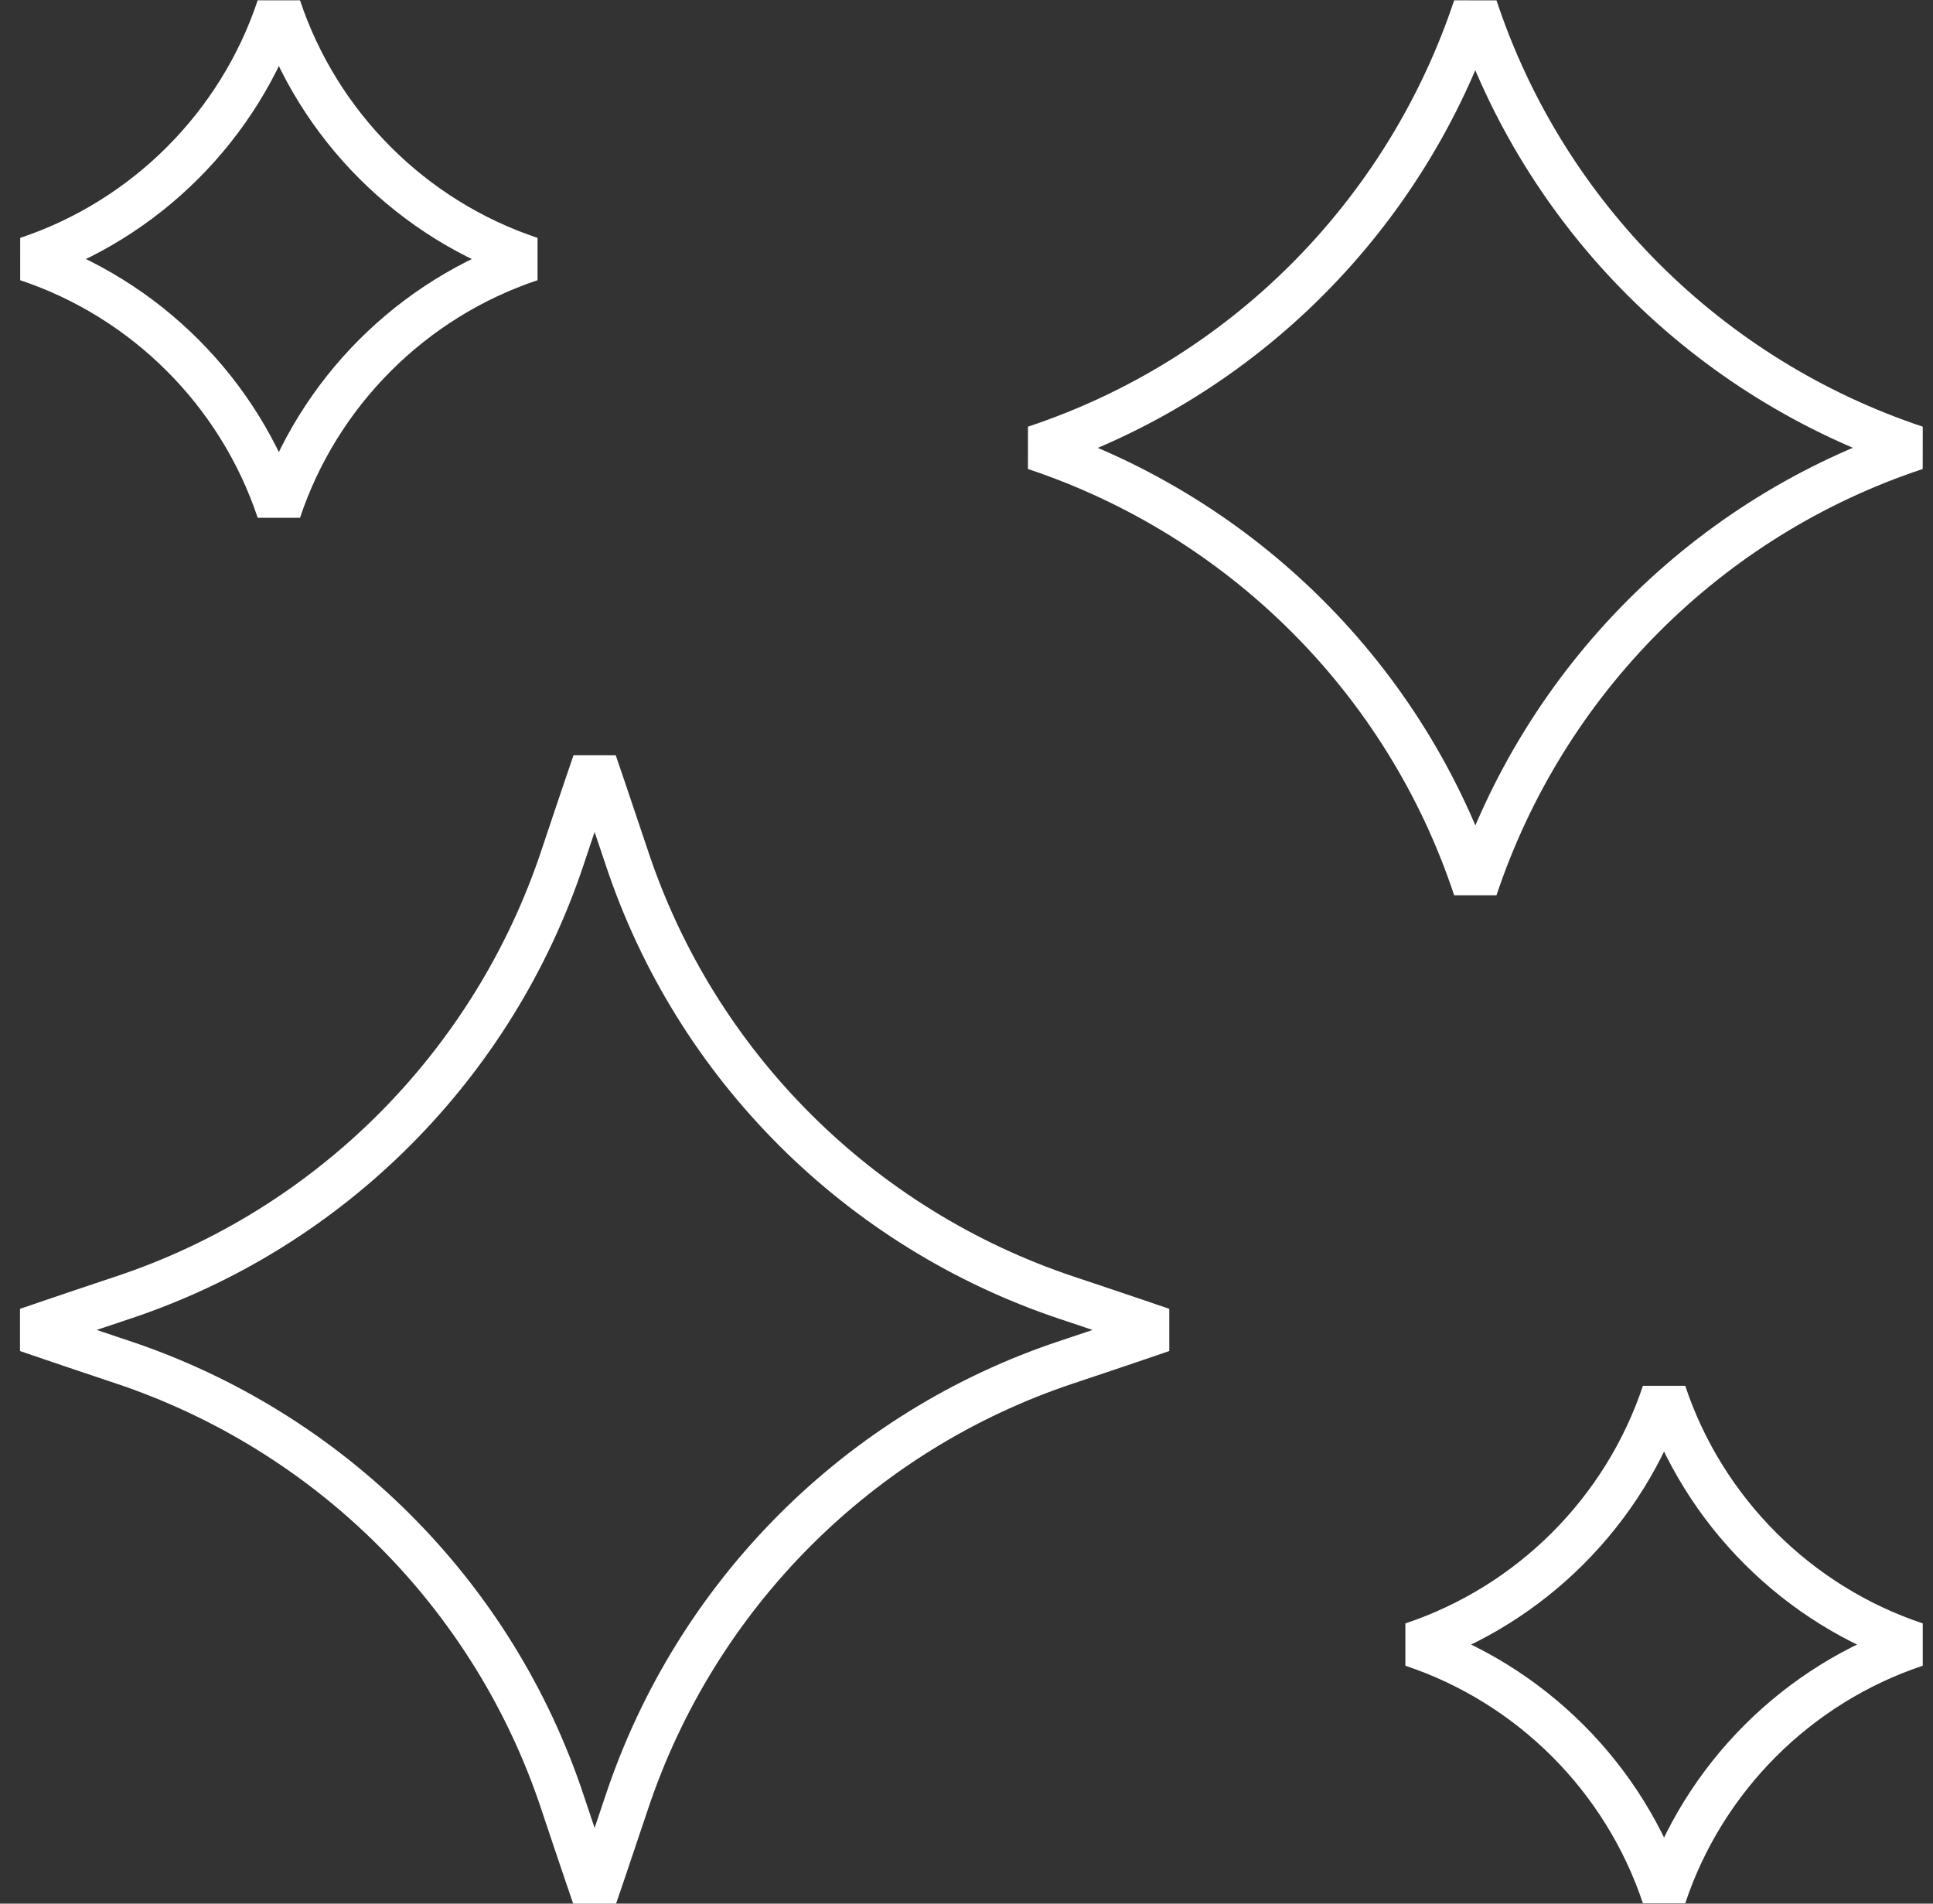 <svg width="65" height="64" viewBox="0 0 65 64" fill="none" xmlns="http://www.w3.org/2000/svg">
<rect x="0" y="0" width="65" height="64" fill="#333333" stroke="none"/>
<g clip-path="url(#clip0_1609_1816)">
<path d="M0.916 44.712C0.916 44.712 2.243 44.256 4.109 43.634C11.119 41.311 16.594 35.795 18.917 28.827C19.539 26.96 19.995 25.633 19.995 25.633C19.995 25.633 20.451 26.96 21.074 28.827C23.396 35.836 28.913 41.311 35.881 43.634C37.748 44.256 39.075 44.712 39.075 44.712C39.075 44.712 37.748 45.169 35.881 45.791C28.872 48.114 23.396 53.63 21.074 60.599C20.451 62.465 19.995 63.792 19.995 63.792C19.995 63.792 19.539 62.465 18.917 60.599C16.594 53.589 11.078 48.114 4.109 45.791C2.243 45.169 0.916 44.712 0.916 44.712Z" stroke="white" stroke-width="1.5" stroke-linecap="square" stroke-linejoin="bevel"/>
<path d="M34.803 15.056C41.812 12.733 47.288 7.216 49.61 0.248C51.933 7.258 57.45 12.733 64.418 15.056C57.408 17.378 51.933 22.895 49.61 29.863C47.288 22.853 41.771 17.378 34.803 15.056Z" stroke="white" stroke-width="1.5" stroke-linecap="square" stroke-linejoin="bevel"/>
<path d="M0.916 8.709C4.897 7.382 8.05 4.23 9.377 0.248C10.704 4.23 13.857 7.382 17.838 8.709C13.857 10.037 10.704 13.189 9.377 17.171C8.05 13.189 4.897 10.037 0.916 8.709Z" stroke="white" stroke-width="1.5" stroke-linecap="square" stroke-linejoin="bevel"/>
<path d="M47.495 55.29C51.477 53.962 54.629 50.81 55.957 46.828C57.284 50.81 60.436 53.962 64.418 55.29C60.436 56.617 57.284 59.769 55.957 63.751C54.629 59.769 51.477 56.617 47.495 55.29Z" stroke="white" stroke-width="1.5" stroke-linecap="square" stroke-linejoin="bevel"/>
</g>
<defs>
<clipPath id="clip0_1609_1816">
<rect width="64" height="64" fill="white" transform="translate(0.667)"/>
</clipPath>
</defs>
</svg>
